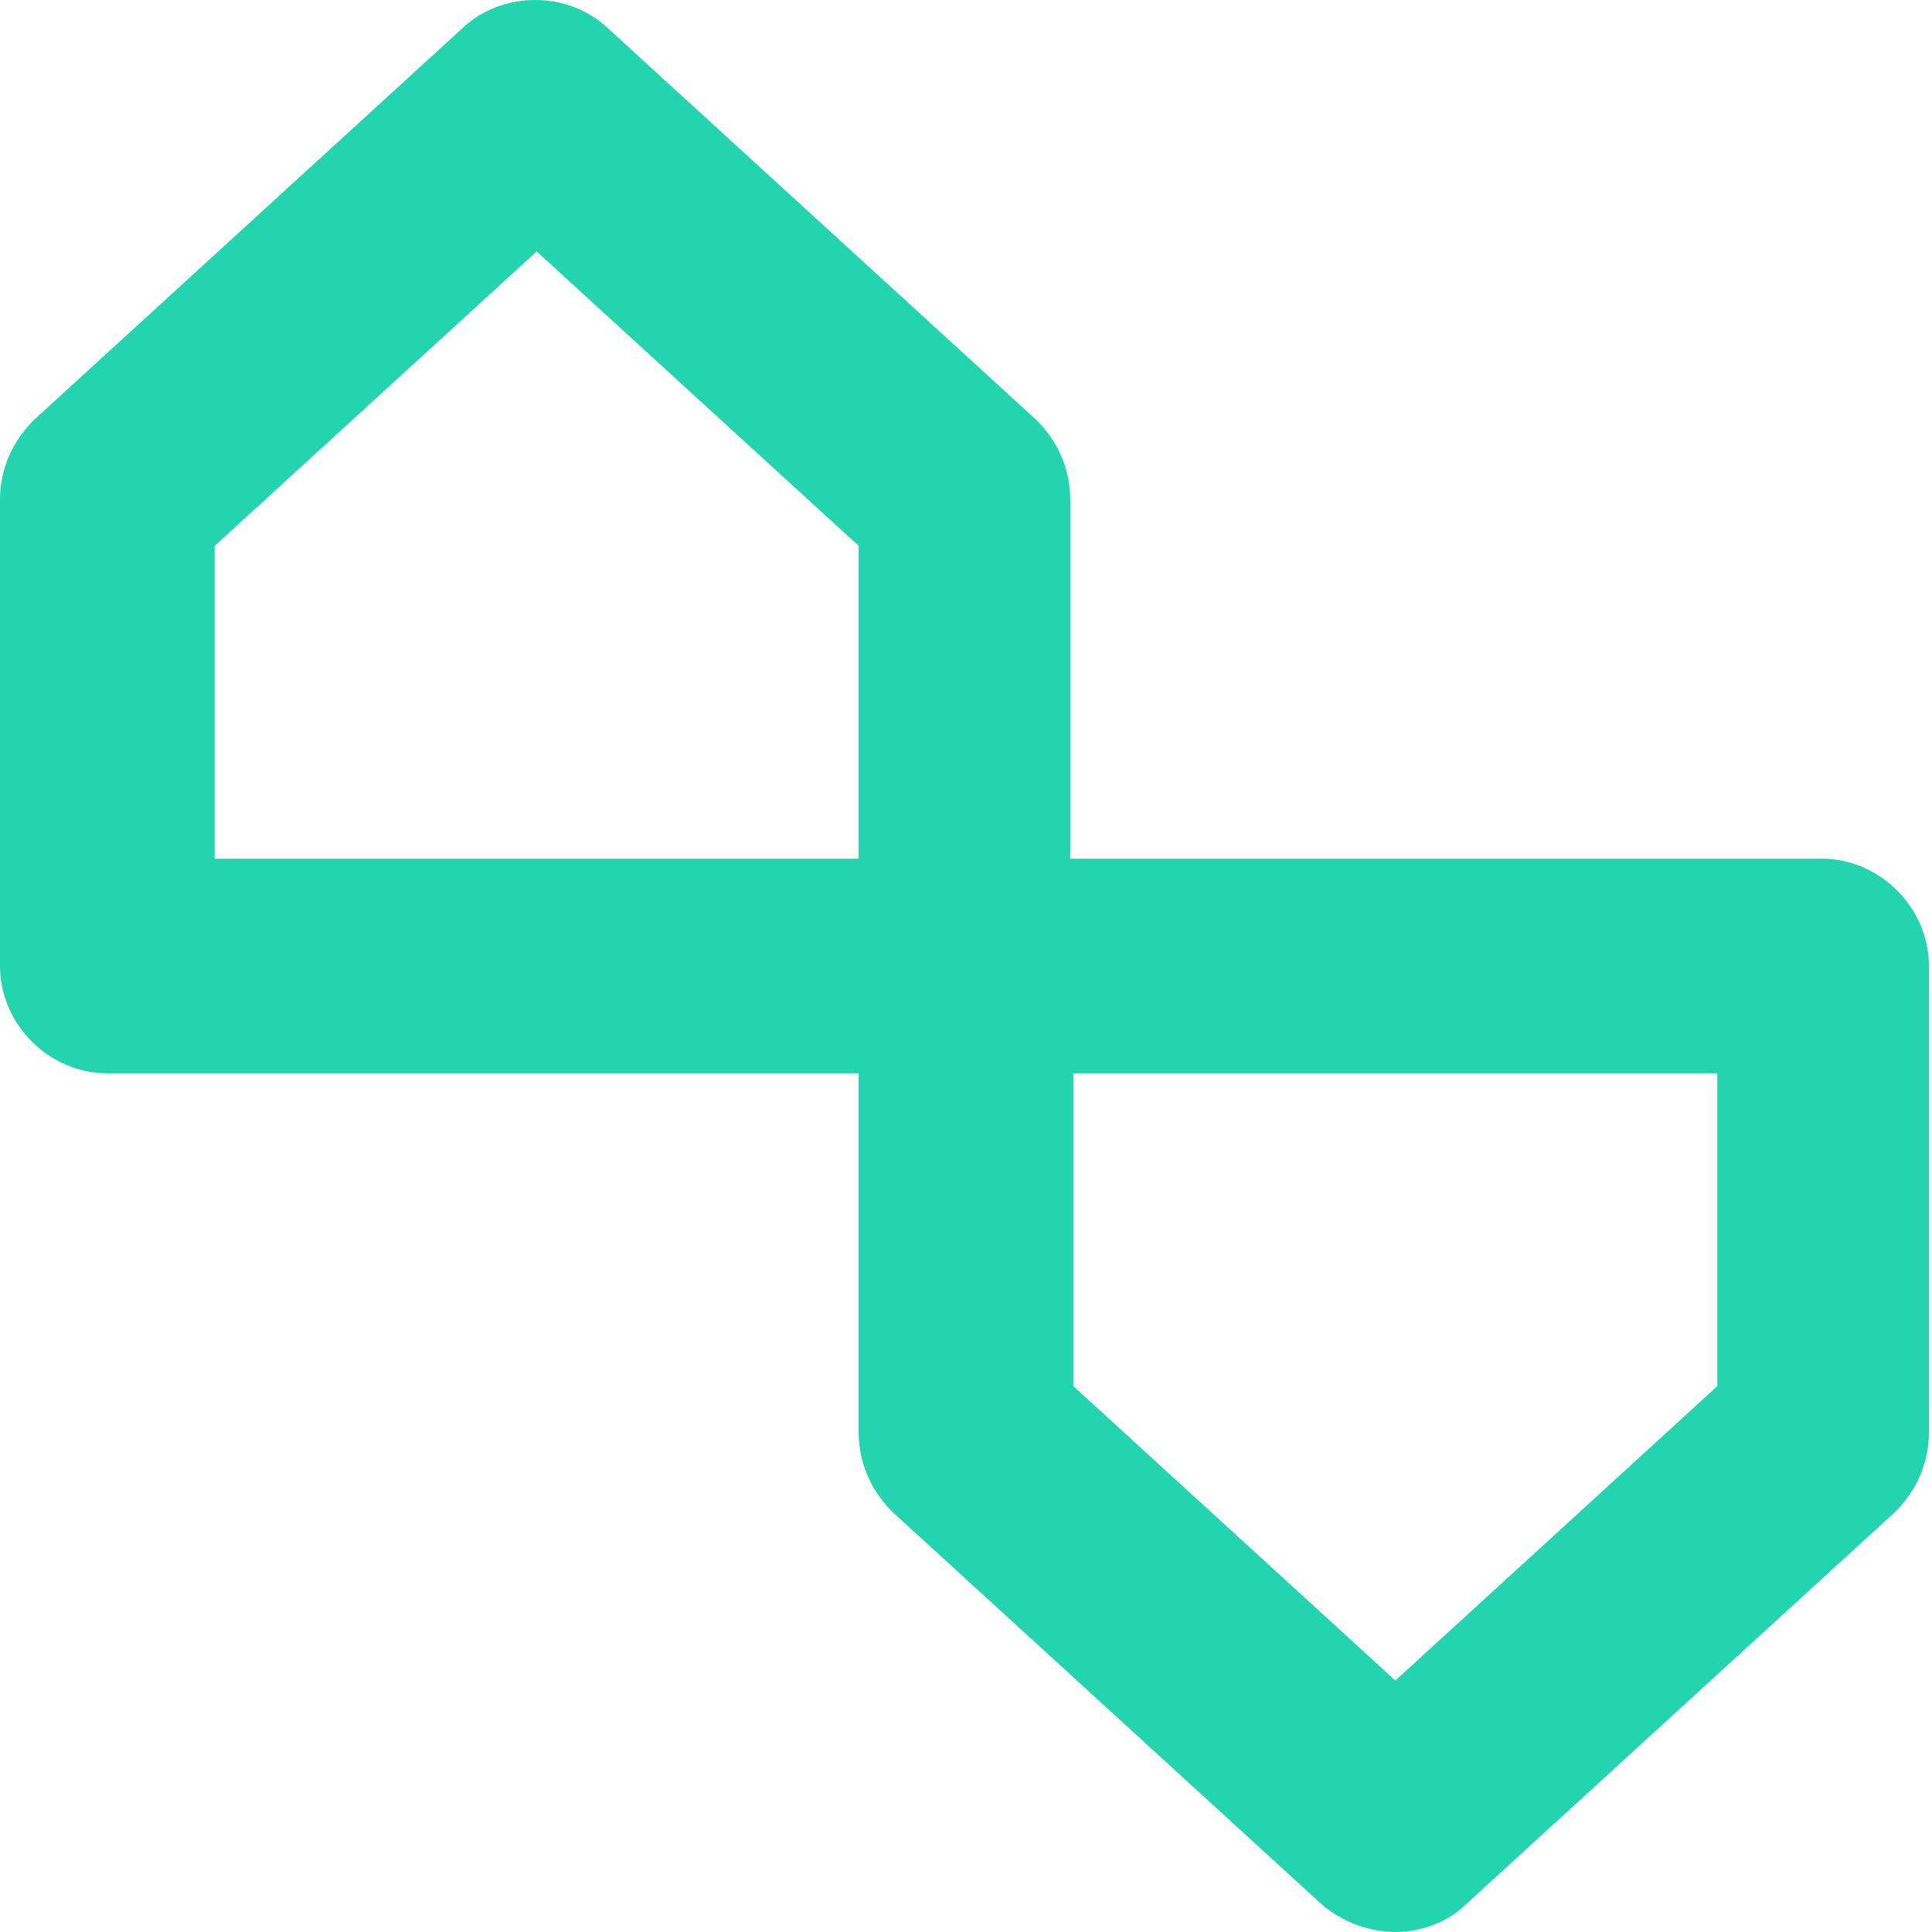 <svg version="1.1" id="Layer_1" xmlns:x="ns_extend;" xmlns:i="ns_ai;" xmlns:graph="ns_graphs;" xmlns="http://www.w3.org/2000/svg" xmlns:xlink="http://www.w3.org/1999/xlink" x="0px" y="0px" viewBox="0 0 63 63" style="enable-background:new 0 0 63 63;" xml:space="preserve">
 <style type="text/css">
  .st0{fill:#23D5AE;}
 </style>
 <g>
  <g>
   <g>
    <path class="st0" d="M45.5,63c-0.8,0-1.7-0.3-2.4-0.9l-14-12.8c-0.7-0.7-1.1-1.6-1.1-2.6V35H3.5C1.6,35,0,33.4,0,31.5V16.3
				c0-1,0.4-1.9,1.1-2.6l14-12.8c1.3-1.2,3.4-1.2,4.7,0l14,12.8c0.7,0.7,1.1,1.6,1.1,2.6V28h24.5c1.9,0,3.5,1.6,3.5,3.5v15.2
				c0,1-0.4,1.9-1.1,2.6l-14,12.8C47.2,62.7,46.3,63,45.5,63z M35,45.2l10.5,9.6L56,45.2V35H35V45.2z M7,28h21V17.8L17.5,8.2L7,17.8
				V28z">
    </path>
   </g>
  </g>
 </g>
</svg>